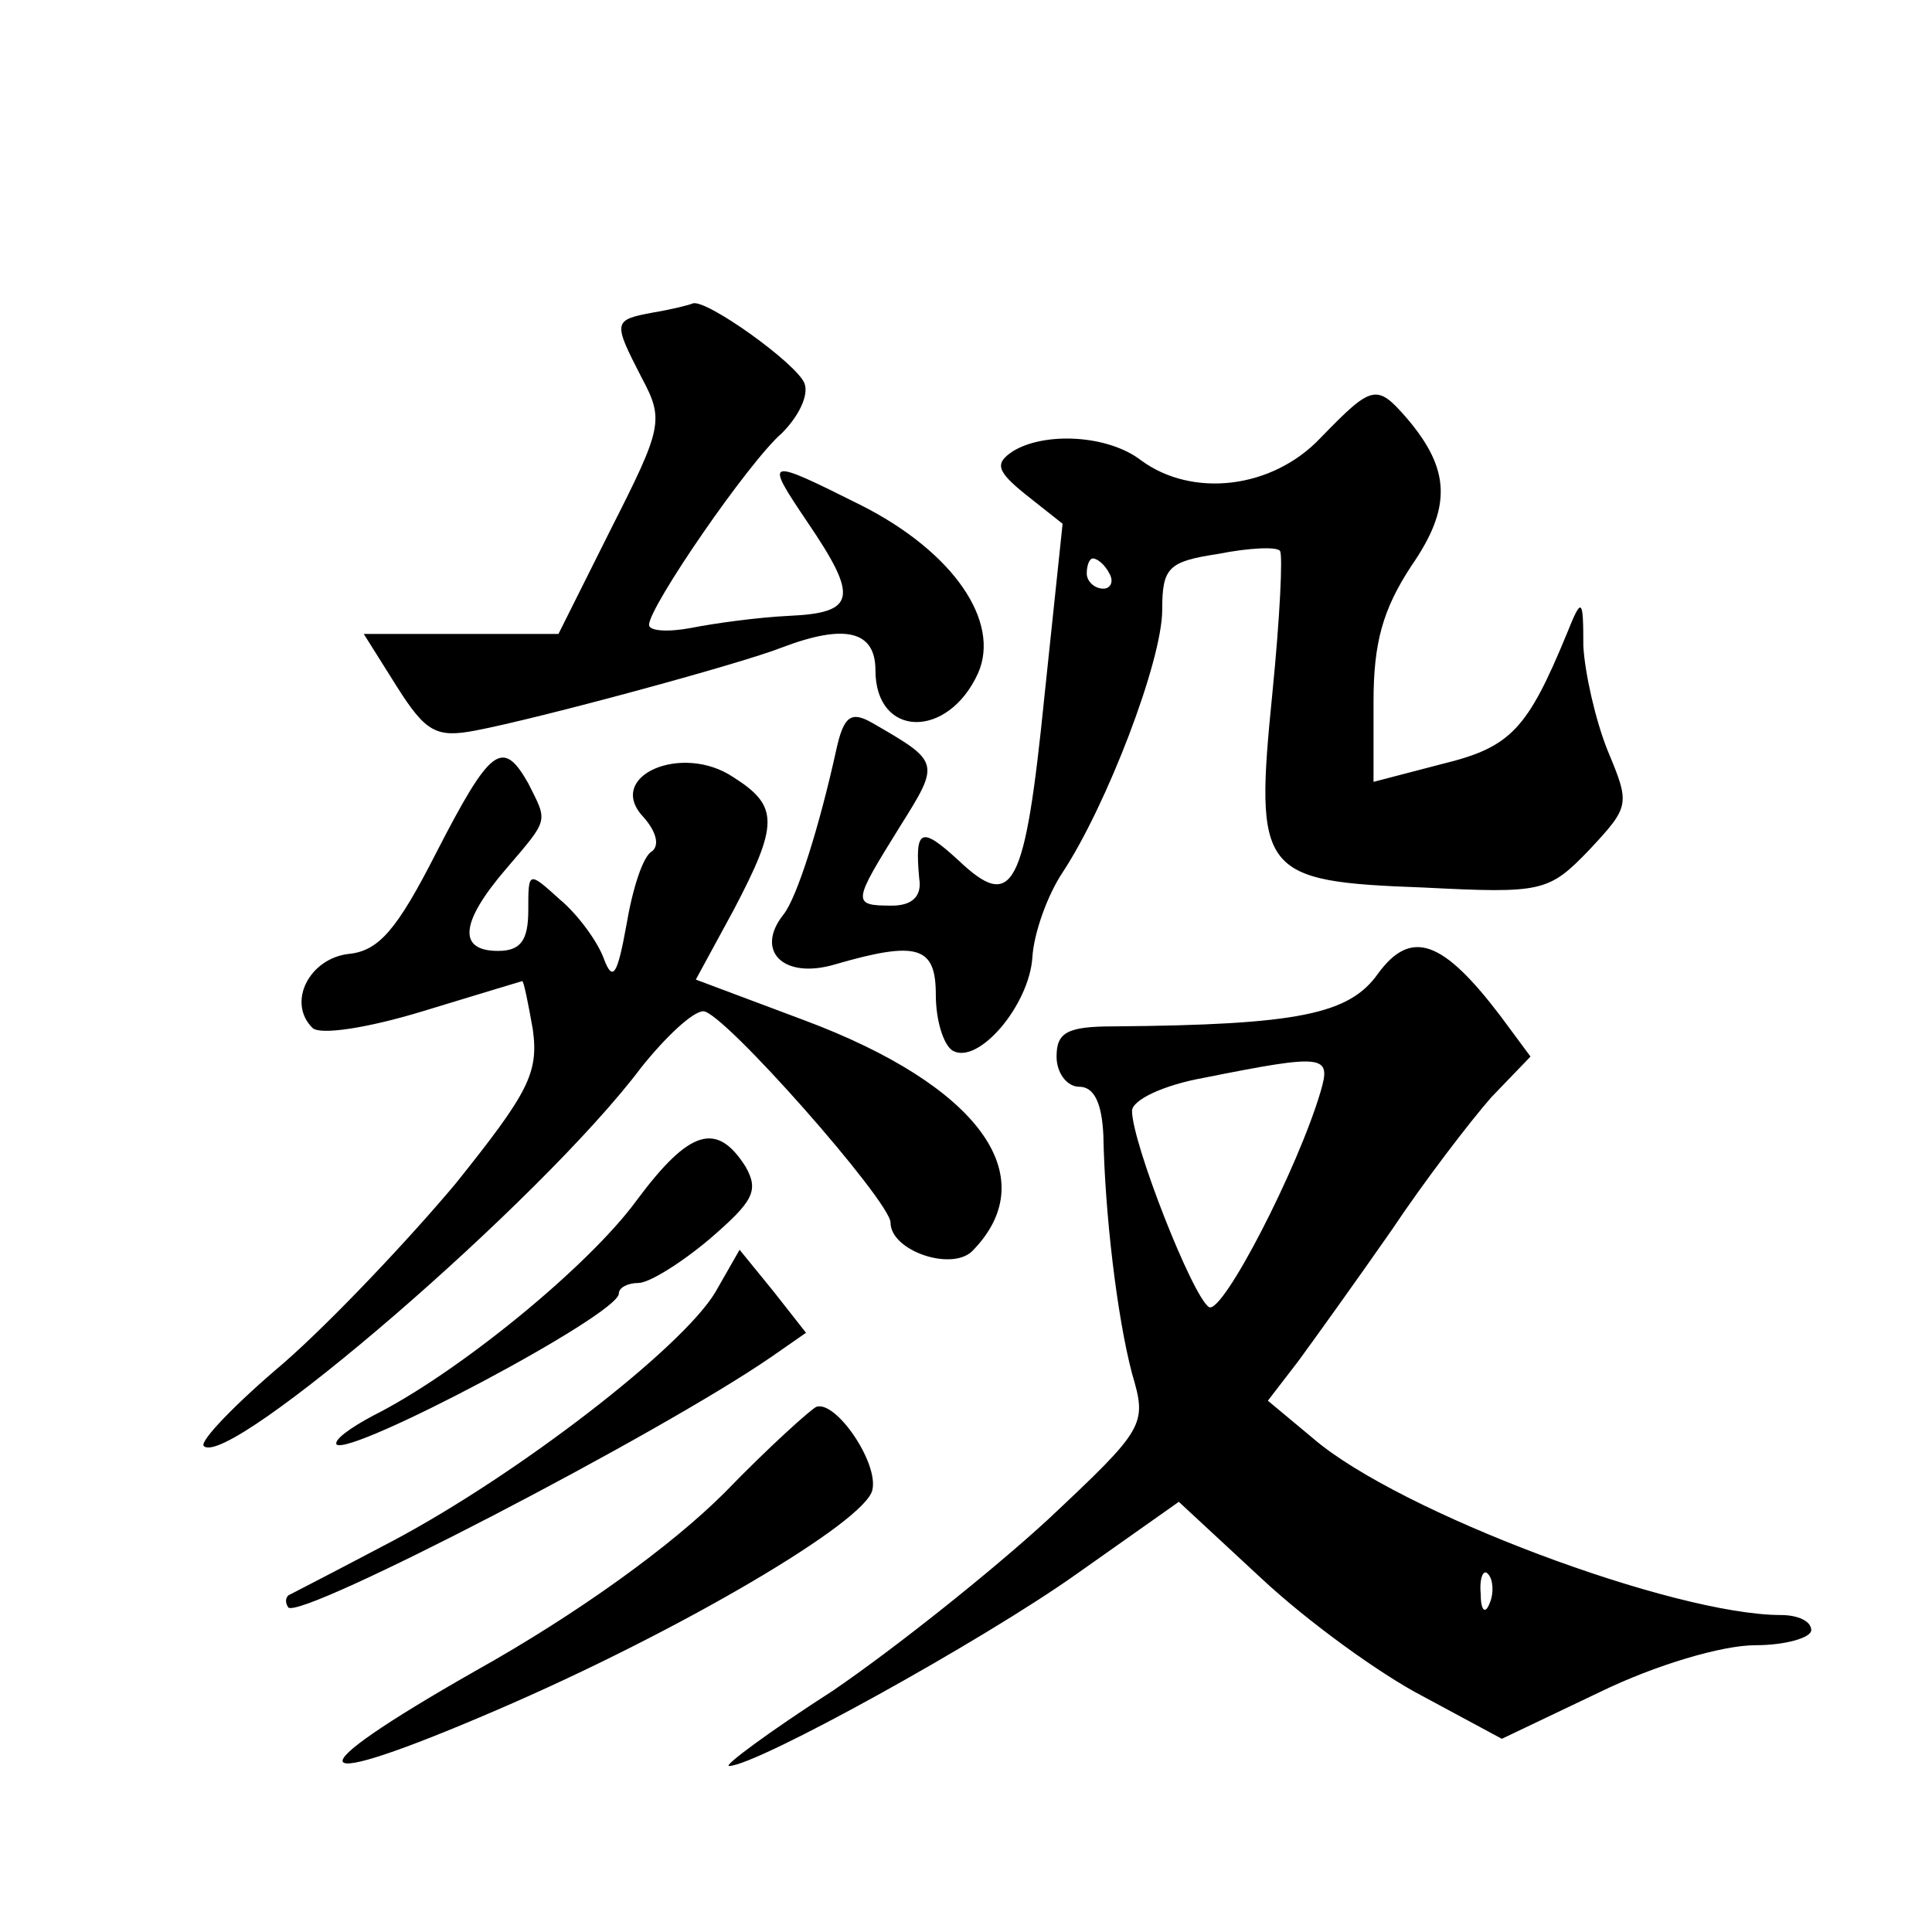 <?xml version="1.0" standalone="no"?>
<!DOCTYPE svg PUBLIC "-//W3C//DTD SVG 20010904//EN"
 "http://www.w3.org/TR/2001/REC-SVG-20010904/DTD/svg10.dtd">
<svg version="1.0" xmlns="http://www.w3.org/2000/svg"
 width="128pt" height="128pt" viewBox="0 0 128 128"
 preserveAspectRatio="xMidYMid meet">
<g transform="translate(0,128) scale(0.1,-0.1)"
fill="#0" stroke="none">
<path d="M433 1073 c-27 -5 -27 -6 -8 -43 15 -28 14 -33 -20 -100 l-35 -70 -65
0 -64 0 22 -35 c19 -30 26 -34 52 -29 42 8 175 44 203 55 42 16 62 11 62 -15 0
-45 48 -46 68 -2 15 34 -16 80 -77 111 -64 32 -65 32 -36 -11 34 -50 32 -60 -12
-62 -21 -1 -50 -5 -65 -8 -16 -3 -28 -2 -28 2 0 12 66 108 88 127 11 11 18 25 15
33 -5 13 -65 56 -74 53 -2 -1 -14 -4 -26 -6z M875 990 c-32 -34 -85 -40 -119 -15
-22 17 -64 19 -85 6 -12 -8 -11 -13 9 -29 l24 -19 -12 -114 c-13 -129 -21 -143
-57 -109 -25 23 -29 21 -26 -12 2 -12 -5 -18 -18 -18 -27 0 -26 2 5 52 27 43 27
43 -18 69 -14 8 -19 5 -24 -18 -11 -50 -26 -98 -35 -109 -19 -24 0 -43 34 -33 55
16 67 12 67 -20 0 -17 5 -33 11 -37 17 -10 51 30 53 62 1 16 10 41 20 56 29 44
66 140 66 174 0 28 4 32 37 37 20 4 39 5 41 2 2 -2 0 -44 -5 -94 -12 -120 -8 -125
100 -129 79 -4 83 -3 110 25 27 29 27 30 12 66 -8 20 -15 51 -16 69 0 32 -1 33
-11 8 -26 -63 -37 -75 -82 -86 l-46 -12 0 53 c0 39 6 61 25 90 27 39 26 64 -3 98
-20 23 -23 22 -57 -13z m-140 -90 c3 -5 1 -10 -4 -10 -6 0 -11 5 -11 10 0 6 2 10
4 10 3 0 8 -4 11 -10z M289 715 c-26 -51 -38 -65 -58 -67 -26 -3 -41 -32 -24 -49
5 -5 37 0 73 11 36 11 66 20 66 20 1 0 4 -15 7 -32 4 -29 -3 -42 -51 -102 -31 -37
-82 -91 -114 -119 -32 -27 -56 -52 -53 -55 16 -16 224 163 290 251 16 20 34 37
41 37 13 0 124 -126 124 -140 0 -19 42 -33 55 -18 47 49 3 109 -112 152 l-72 27
25 46 c30 57 30 69 0 88 -34 23 -85 1 -60 -26 9 -10 11 -19 6 -23 -6 -3 -13 -25
-17 -49 -6 -33 -9 -38 -15 -22 -4 11 -17 29 -29 39 -21 19 -21 19 -21 -7 0 -20
-5 -27 -20 -27 -27 0 -25 19 5 54 29 34 28 31 15 57 -17 30 -25 24 -61 -46z M913
635 c-19 -27 -53 -34 -175 -35 -31 0 -38 -4 -38 -20 0 -11 7 -20 15 -20 10 0 15
-11 16 -32 1 -52 9 -120 19 -158 10 -34 9 -36 -56 -97 -37 -34 -101 -85 -142 -113
-42 -27 -73 -50 -69 -50 18 0 168 83 230 127 l68 48 55 -51 c30 -28 78 -63 107
-78 l52 -28 65 31 c37 18 81 31 103 31 20 0 37 5 37 10 0 6 -9 10 -20 10 -71 0
-253 68 -310 117 l-30 25 20 26 c11 15 39 54 62 87 22 33 52 72 66 88 l26 27 -20
27 c-38 50 -59 58 -81 28z m-38 -78 c-15 -51 -65 -148 -74 -143 -11 7 -51 109 -51
130 0 7 20 17 48 22 80 16 84 15 77 -9z m112 -339 c-3 -8 -6 -5 -6 6 -1 11 2 17
5 13 3 -3 4 -12 1 -19z M422 485 c-32 -44 -119 -115 -175 -143 -15 -8 -26 -16 -24
-19 9 -8 187 86 187 100 0 4 6 7 13 7 7 0 28 13 47 29 29 25 33 32 24 48 -19 30
-37 25 -72 -22z M474 424 c-22 -37 -131 -121 -214 -165 -36 -19 -67 -35 -69 -36
-2 -2 -2 -5 0 -8 9 -8 246 115 320 166 l23 16 -22 28 -22 27 -16 -28z M480 291
c-35 -35 -97 -80 -165 -118 -123 -70 -116 -82 14 -26 121 52 245 125 249 146 4
18 -24 59 -37 55 -3 -1 -31 -26 -61 -57z"/>
</g>
</svg>
